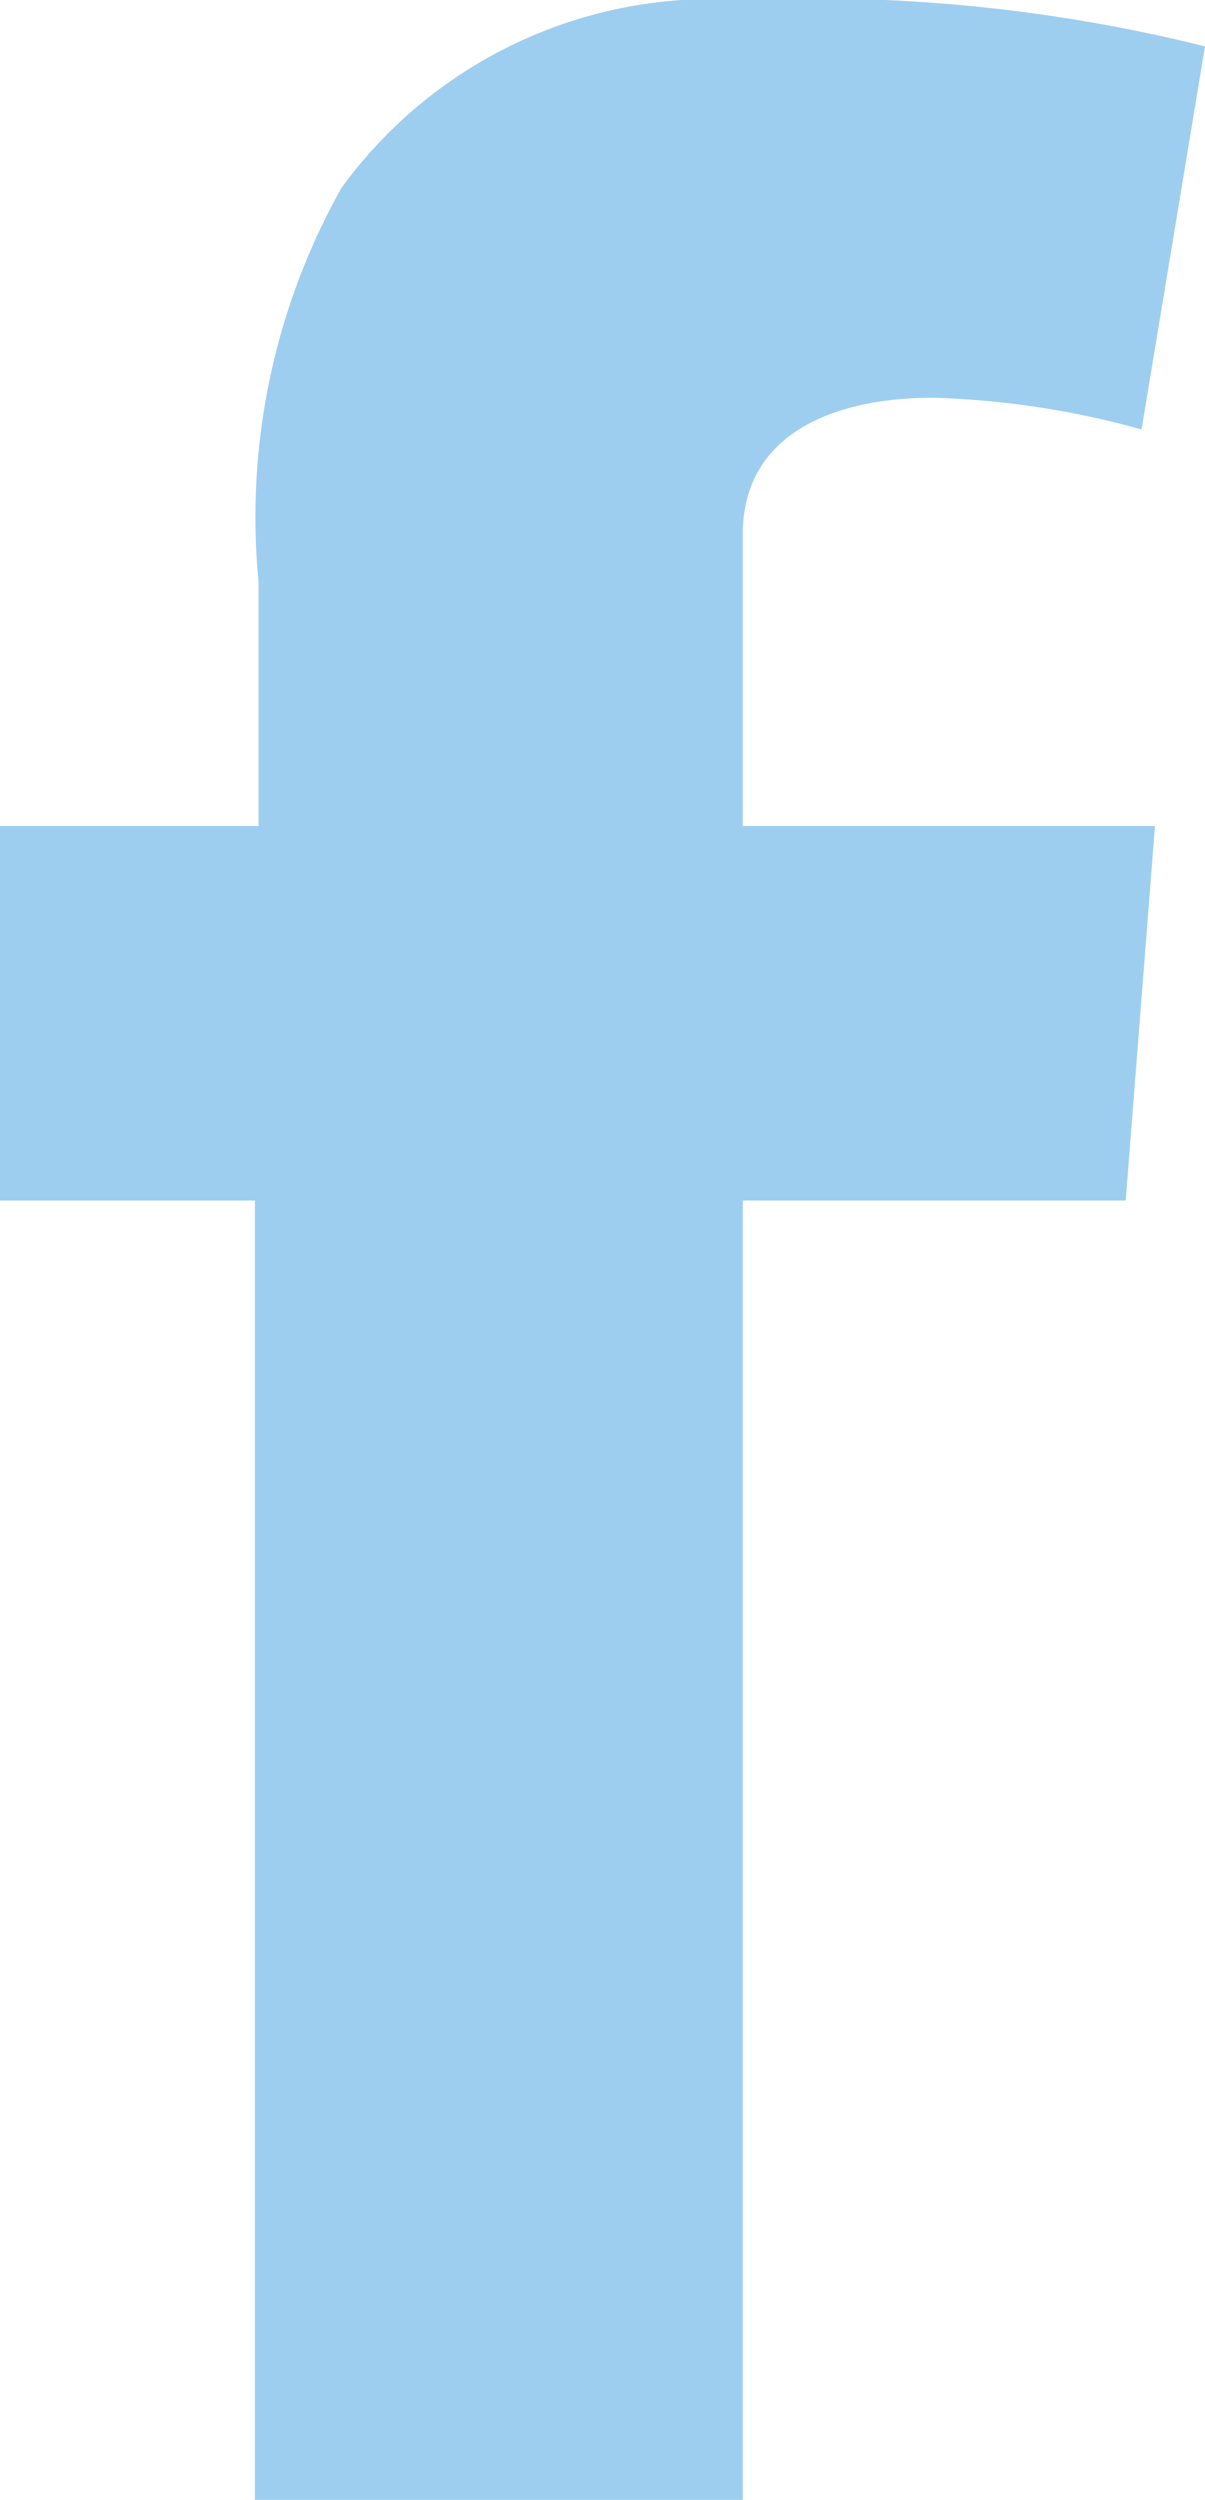 <svg xmlns="http://www.w3.org/2000/svg" viewBox="0 0 9.88 20.49"><title>mv_facebook</title><path d="M0,6.77H2.12v-2A5.51,5.51,0,0,1,2.8,1.54,3.76,3.76,0,0,1,6.09,0,13.28,13.28,0,0,1,9.88.38L9.36,3.52a7.12,7.12,0,0,0-1.71-.26c-.82,0-1.56.3-1.56,1.12V6.77H9.47L9.23,9.84H6.09V20.49h-4V9.84H0Z" style="fill:#9eceef"/></svg>